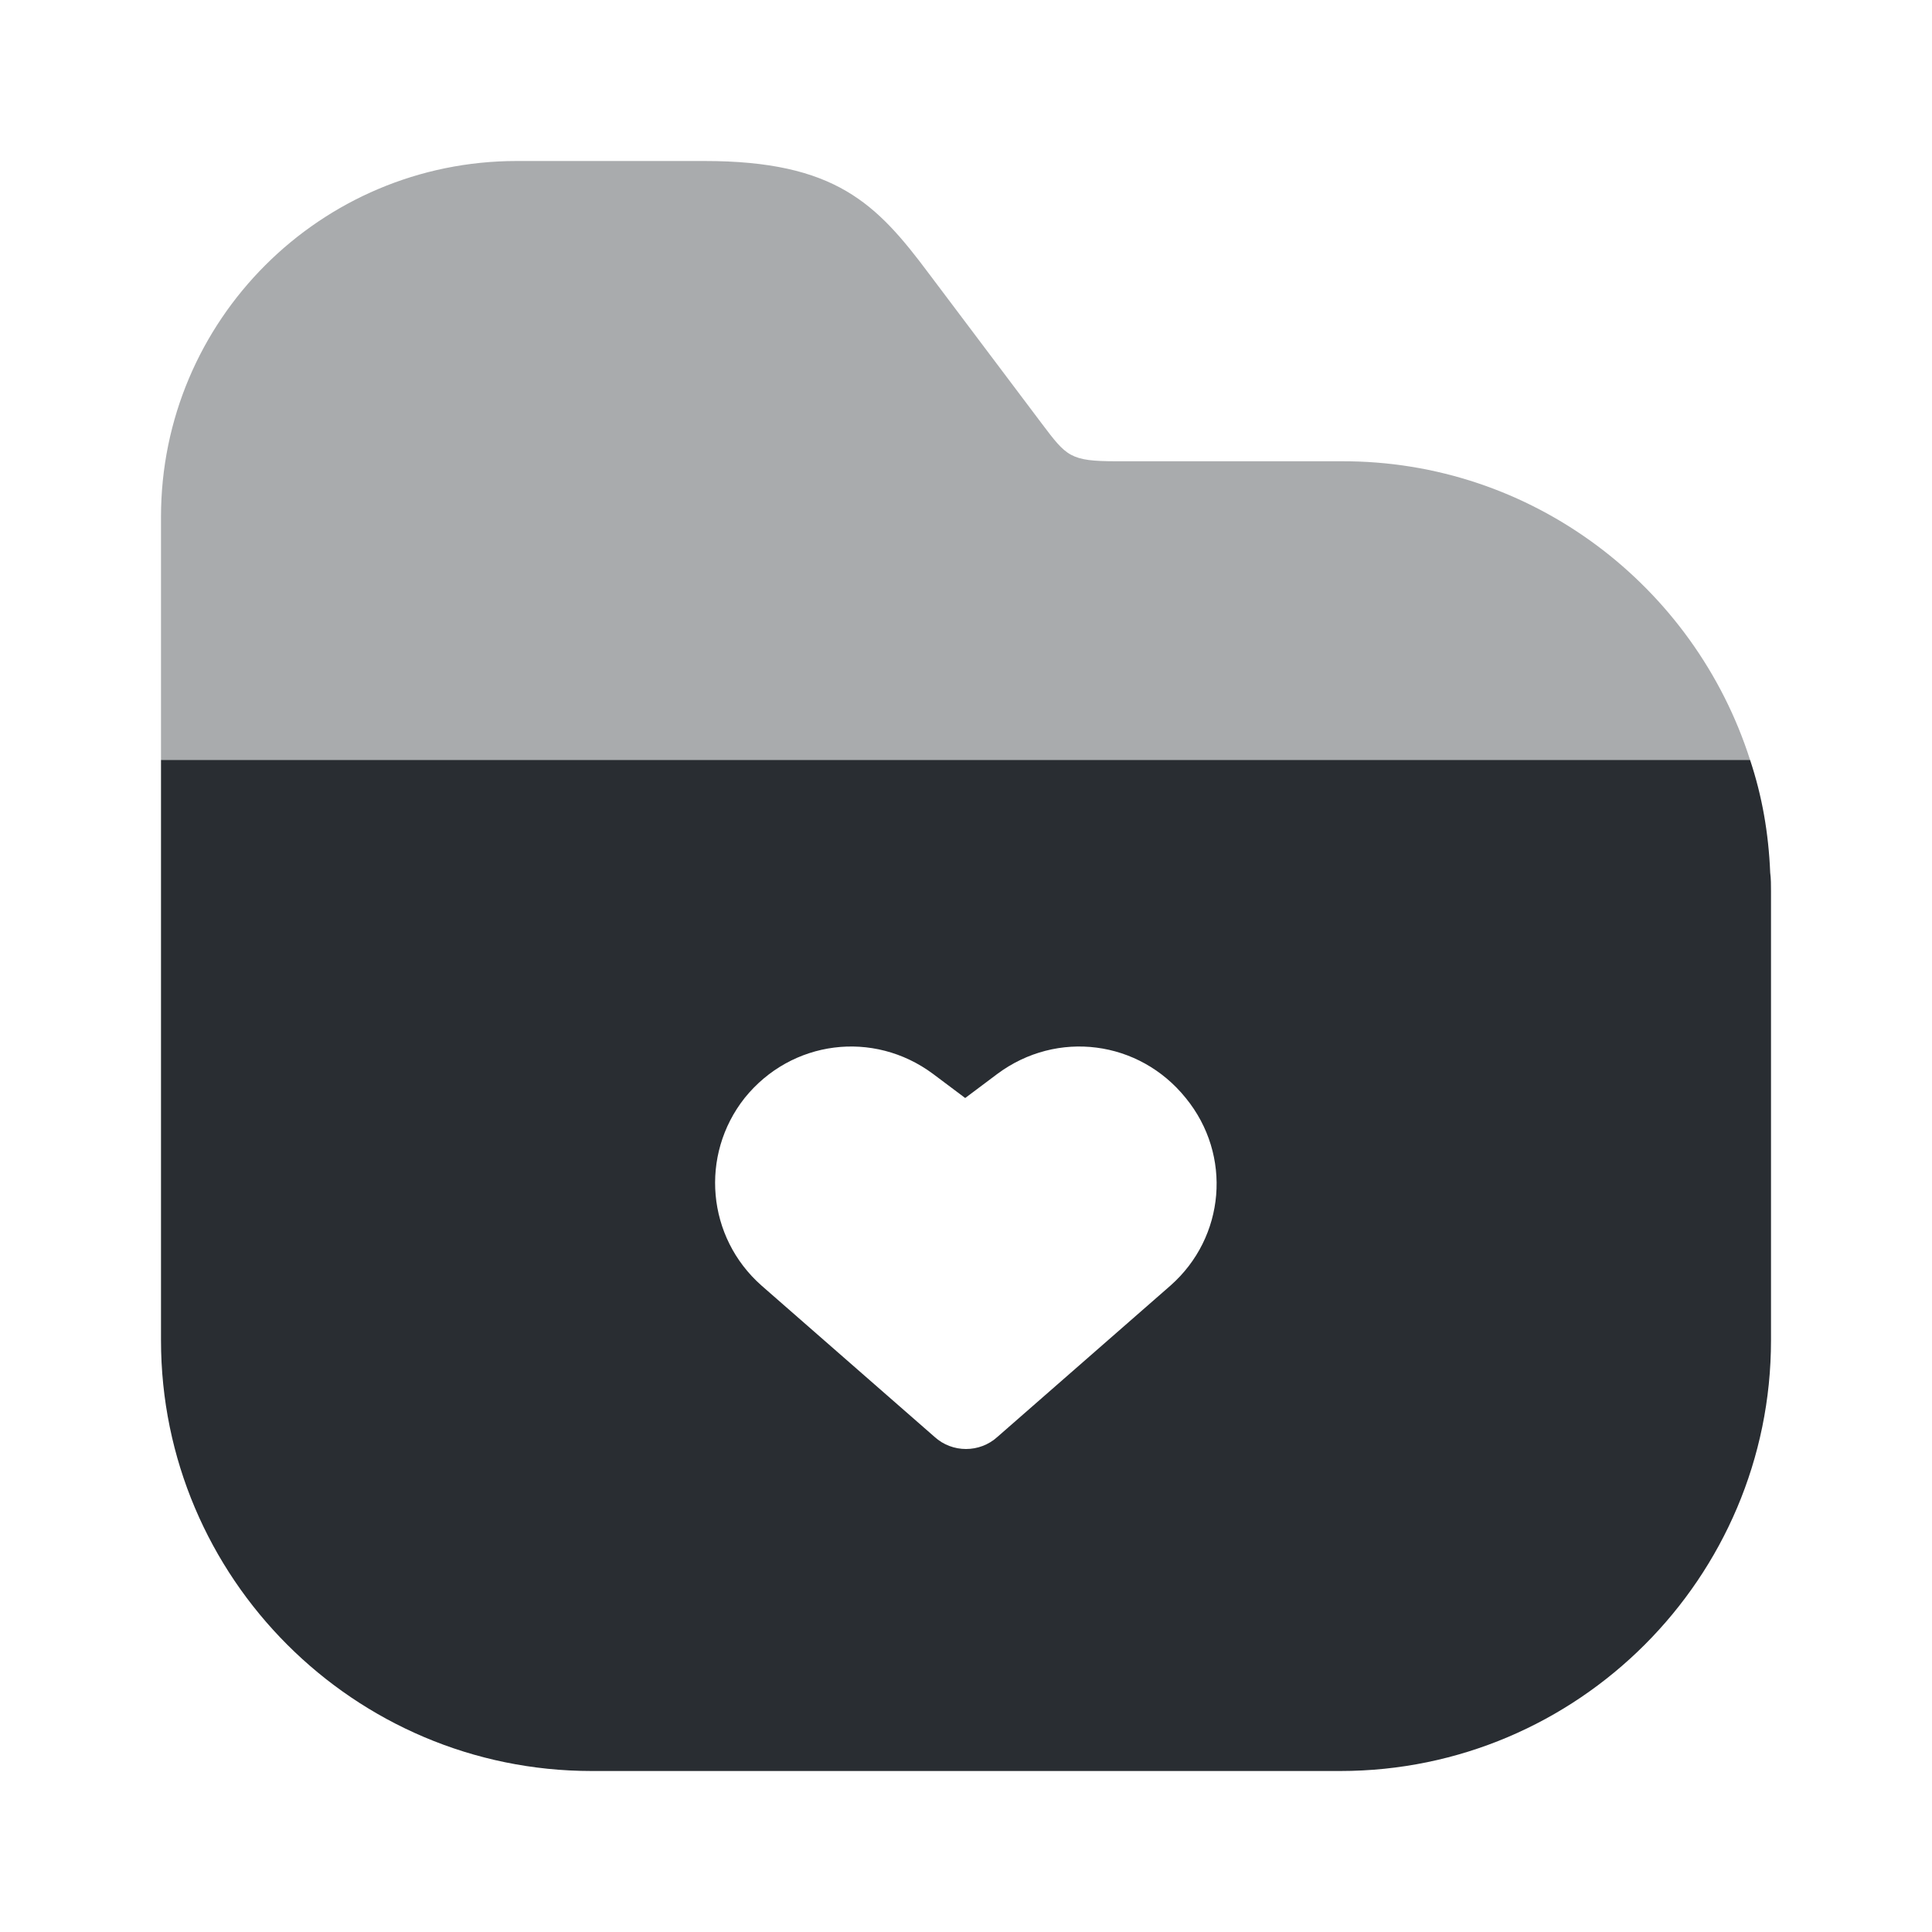 <?xml version="1.0" encoding="utf-8"?><!-- Скачано с сайта svg4.ru / Downloaded from svg4.ru -->
<svg width="800px" height="800px" viewBox="0 0 24 24" fill="none" xmlns="http://www.w3.org/2000/svg">
<path opacity="0.4" d="M21.74 9.44H2V6.42C2 3.98 3.98 2 6.42 2H8.75C10.38 2 10.89 2.53 11.54 3.4L12.94 5.26C13.25 5.67 13.29 5.73 13.87 5.73H16.66C19.03 5.72 21.05 7.28 21.74 9.44Z" fill="#292D32"/>
<path d="M21.99 10.84C21.97 10.35 21.89 9.89 21.74 9.44H2V16.65C2 19.6 4.4 22 7.35 22H16.65C19.6 22 22 19.6 22 16.65V11.07C22 11 22 10.91 21.99 10.84ZM14.54 15.97L12.39 17.85C12.28 17.95 12.14 18 12 18C11.86 18 11.72 17.95 11.61 17.85L9.46 15.97C8.78 15.37 8.69 14.35 9.25 13.64C9.83 12.92 10.85 12.79 11.59 13.34L11.99 13.64L12.39 13.34C13.13 12.79 14.15 12.92 14.73 13.64C15.31 14.35 15.22 15.37 14.54 15.97Z" fill="#292D32"/>
</svg>